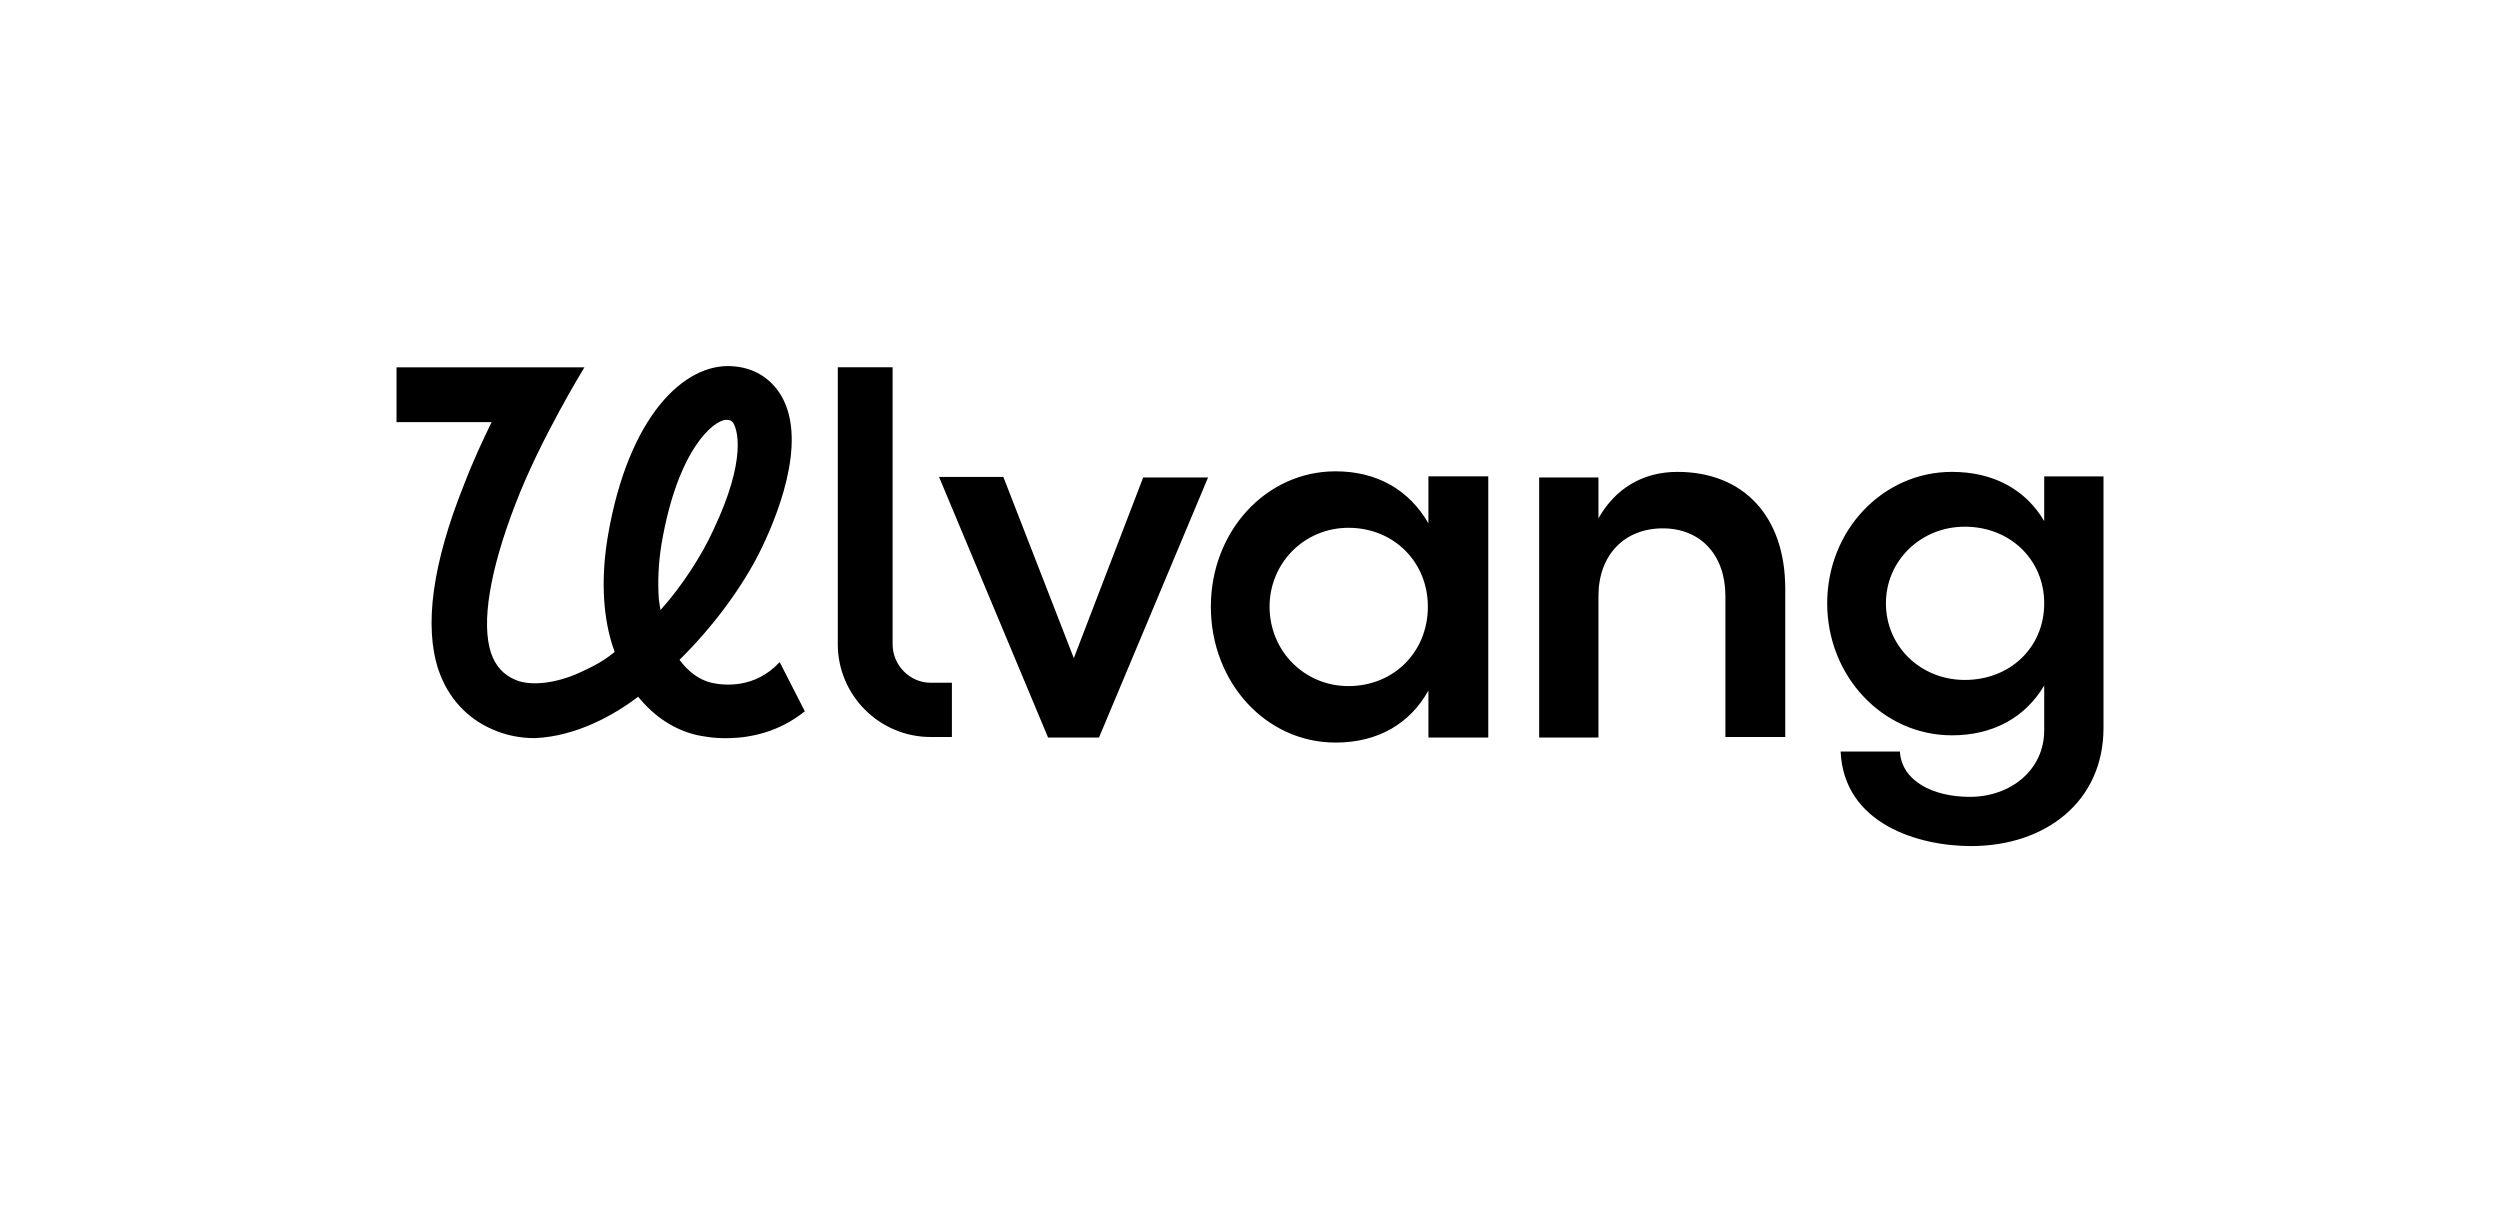 <?xml version="1.0" encoding="UTF-8"?>
<svg id="Layer_1" xmlns="http://www.w3.org/2000/svg" version="1.1" viewBox="0 0 165 80">
  <!-- Generator: Adobe Illustrator 30.0.0, SVG Export Plug-In . SVG Version: 2.1.1 Build 123)  -->
  <path d="M134.918,31.439v2.953c-1.218-2.067-3.322-3.248-6.091-3.248-4.577,0-8.232,3.876-8.232,8.675s3.655,8.712,8.232,8.712c2.732,0,4.836-1.181,6.091-3.285v2.953c0,2.621-2.215,4.393-4.91,4.393-2.473,0-4.504-1.071-4.614-2.99h-3.913c.221,4.799,5.168,6.239,8.601,6.239,4.983,0,8.749-2.99,8.749-7.789v-16.611h-3.913ZM129.676,44.876c-2.916,0-5.205-2.215-5.205-5.057,0-2.805,2.289-5.057,5.205-5.057,2.99,0,5.242,2.178,5.242,5.057,0,2.916-2.252,5.057-5.242,5.057ZM110.703,31.144c-2.289,0-4.097,1.107-5.205,3.064v-2.695h-3.913v17.165h3.913v-9.339c0-2.695,1.698-4.467,4.245-4.467,2.51,0,4.134,1.772,4.134,4.467v9.302h3.95v-9.782c0-4.762-2.732-7.715-7.124-7.715ZM98.189,48.678h-3.913v-3.101c-1.218,2.178-3.322,3.433-6.128,3.433-4.614,0-8.232-3.987-8.232-8.97,0-4.947,3.618-8.933,8.232-8.933,2.769,0,4.873,1.255,6.128,3.433v-3.101h3.95v17.239h-.037ZM88.997,45.282c2.99,0,5.242-2.252,5.242-5.242,0-2.953-2.252-5.205-5.242-5.205-2.916,0-5.205,2.326-5.205,5.205,0,2.916,2.289,5.242,5.205,5.242ZM70.872,43.437l-4.651-11.96h-4.245l7.198,17.202h3.359l7.198-17.165h-4.282l-4.577,11.923h0ZM58.912,42.514v-18.273h-3.618v18.273c0,3.396,2.769,6.128,6.128,6.128h1.403v-3.581h-1.403c-1.366,0-2.51-1.144-2.51-2.547h0ZM46.952,45.061c-.775-.185-1.513-.701-2.104-1.513,2.289-2.252,4.171-4.873,5.279-7.088,1.034-2.067,3.248-7.235,1.44-10.336-.701-1.181-1.846-1.883-3.285-1.956-3.101-.185-6.792,3.248-8.158,11.185-.443,2.621-.369,5.057.258,7.124.037.074.148.48.185.554h0c-.738.591-1.329.923-2.399,1.403-1.403.628-3.101.886-4.134.443-.812-.332-1.329-.923-1.624-1.772-.664-1.993-.074-5.463,1.587-9.782,1.624-4.282,4.577-9.081,4.577-9.081h-12.403v3.618h6.275c-.554,1.144-1.218,2.547-1.809,4.097-2.104,5.242-2.658,9.376-1.698,12.256.628,1.846,1.883,3.212,3.618,3.95.849.369,1.772.554,2.732.554,2.769-.111,5.279-1.55,6.829-2.732,1.071,1.329,2.436,2.215,3.95,2.547.406.074,1.144.221,2.104.185,1.403-.037,3.248-.406,4.947-1.772l-1.661-3.248c-1.624,1.772-3.691,1.55-4.504,1.366h0ZM43.592,40.262c-.037-.258-.074-.369-.111-.738-.074-1.071-.037-2.326.185-3.655,1.071-6.239,3.433-8.121,4.245-8.158,0,0,.258-.037.443.148.295.369.997,2.363-1.292,7.161-.738,1.624-2.067,3.691-3.47,5.242h0Z"/>
</svg>